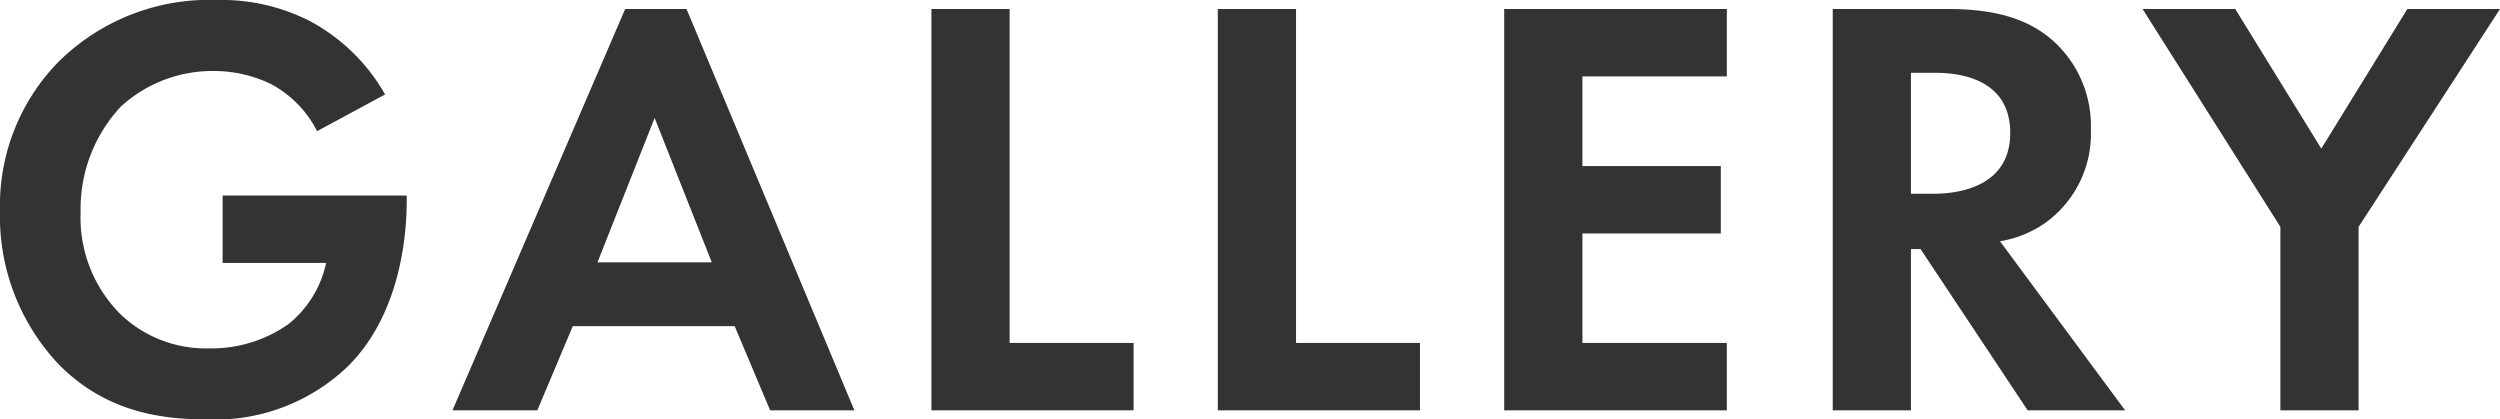 <svg xmlns="http://www.w3.org/2000/svg" width="166.2" height="27.88" viewBox="0 0 166.2 27.88">
  <path id="パス_6945" data-name="パス 6945" d="M16.56-9.8h6.88a7.116,7.116,0,0,1-2.52,4.08,8.894,8.894,0,0,1-5.24,1.6A8.209,8.209,0,0,1,9.76-6.4a9.068,9.068,0,0,1-2.64-6.76A9.943,9.943,0,0,1,9.8-20.2a9.018,9.018,0,0,1,6.16-2.36,8.747,8.747,0,0,1,3.76.84,7.275,7.275,0,0,1,3.12,3.16L27.36-21a12.559,12.559,0,0,0-5-4.88,12.92,12.92,0,0,0-6.16-1.4A14.234,14.234,0,0,0,5.68-23.2a13.628,13.628,0,0,0-3.92,9.92A14.31,14.31,0,0,0,5.72-3C8.64-.08,12.08.6,15.4.6a12.761,12.761,0,0,0,9.48-3.52c3.68-3.64,3.92-9.24,3.92-11.04v-.32H16.56ZM52.96,0h5.6L47.4-26.68H43.32L31.84,0h5.64l2.36-5.6H50.6ZM41.48-9.84l3.8-9.6,3.8,9.6Zm22.2-16.84V0H77.12V-4.48H68.88v-22.2Zm19.04,0V0H96.16V-4.48H87.92v-22.2Zm33.84,0h-14.8V0h14.8V-4.48h-9.6v-7.28h9.2v-4.48h-9.2V-22.2h9.6Zm7.04,0V0h5.2V-10.72h.64L136.56,0h6.48l-8.32-11.24a7.4,7.4,0,0,0,2.92-1.16,7.287,7.287,0,0,0,3.12-6.28,7.578,7.578,0,0,0-2.64-6c-1.24-1.04-3.12-2-6.8-2Zm5.2,4.24h1.56c.96,0,5.04.04,5.04,4,0,3.92-4.12,4.04-5.12,4.04H128.8ZM153.36,0h5.2V-12.2l9.4-14.48H161.8l-5.72,9.28-5.72-9.28H144.2l9.16,14.48Z" transform="translate(-1.76 27.28)" fill="#333"/>
</svg>
